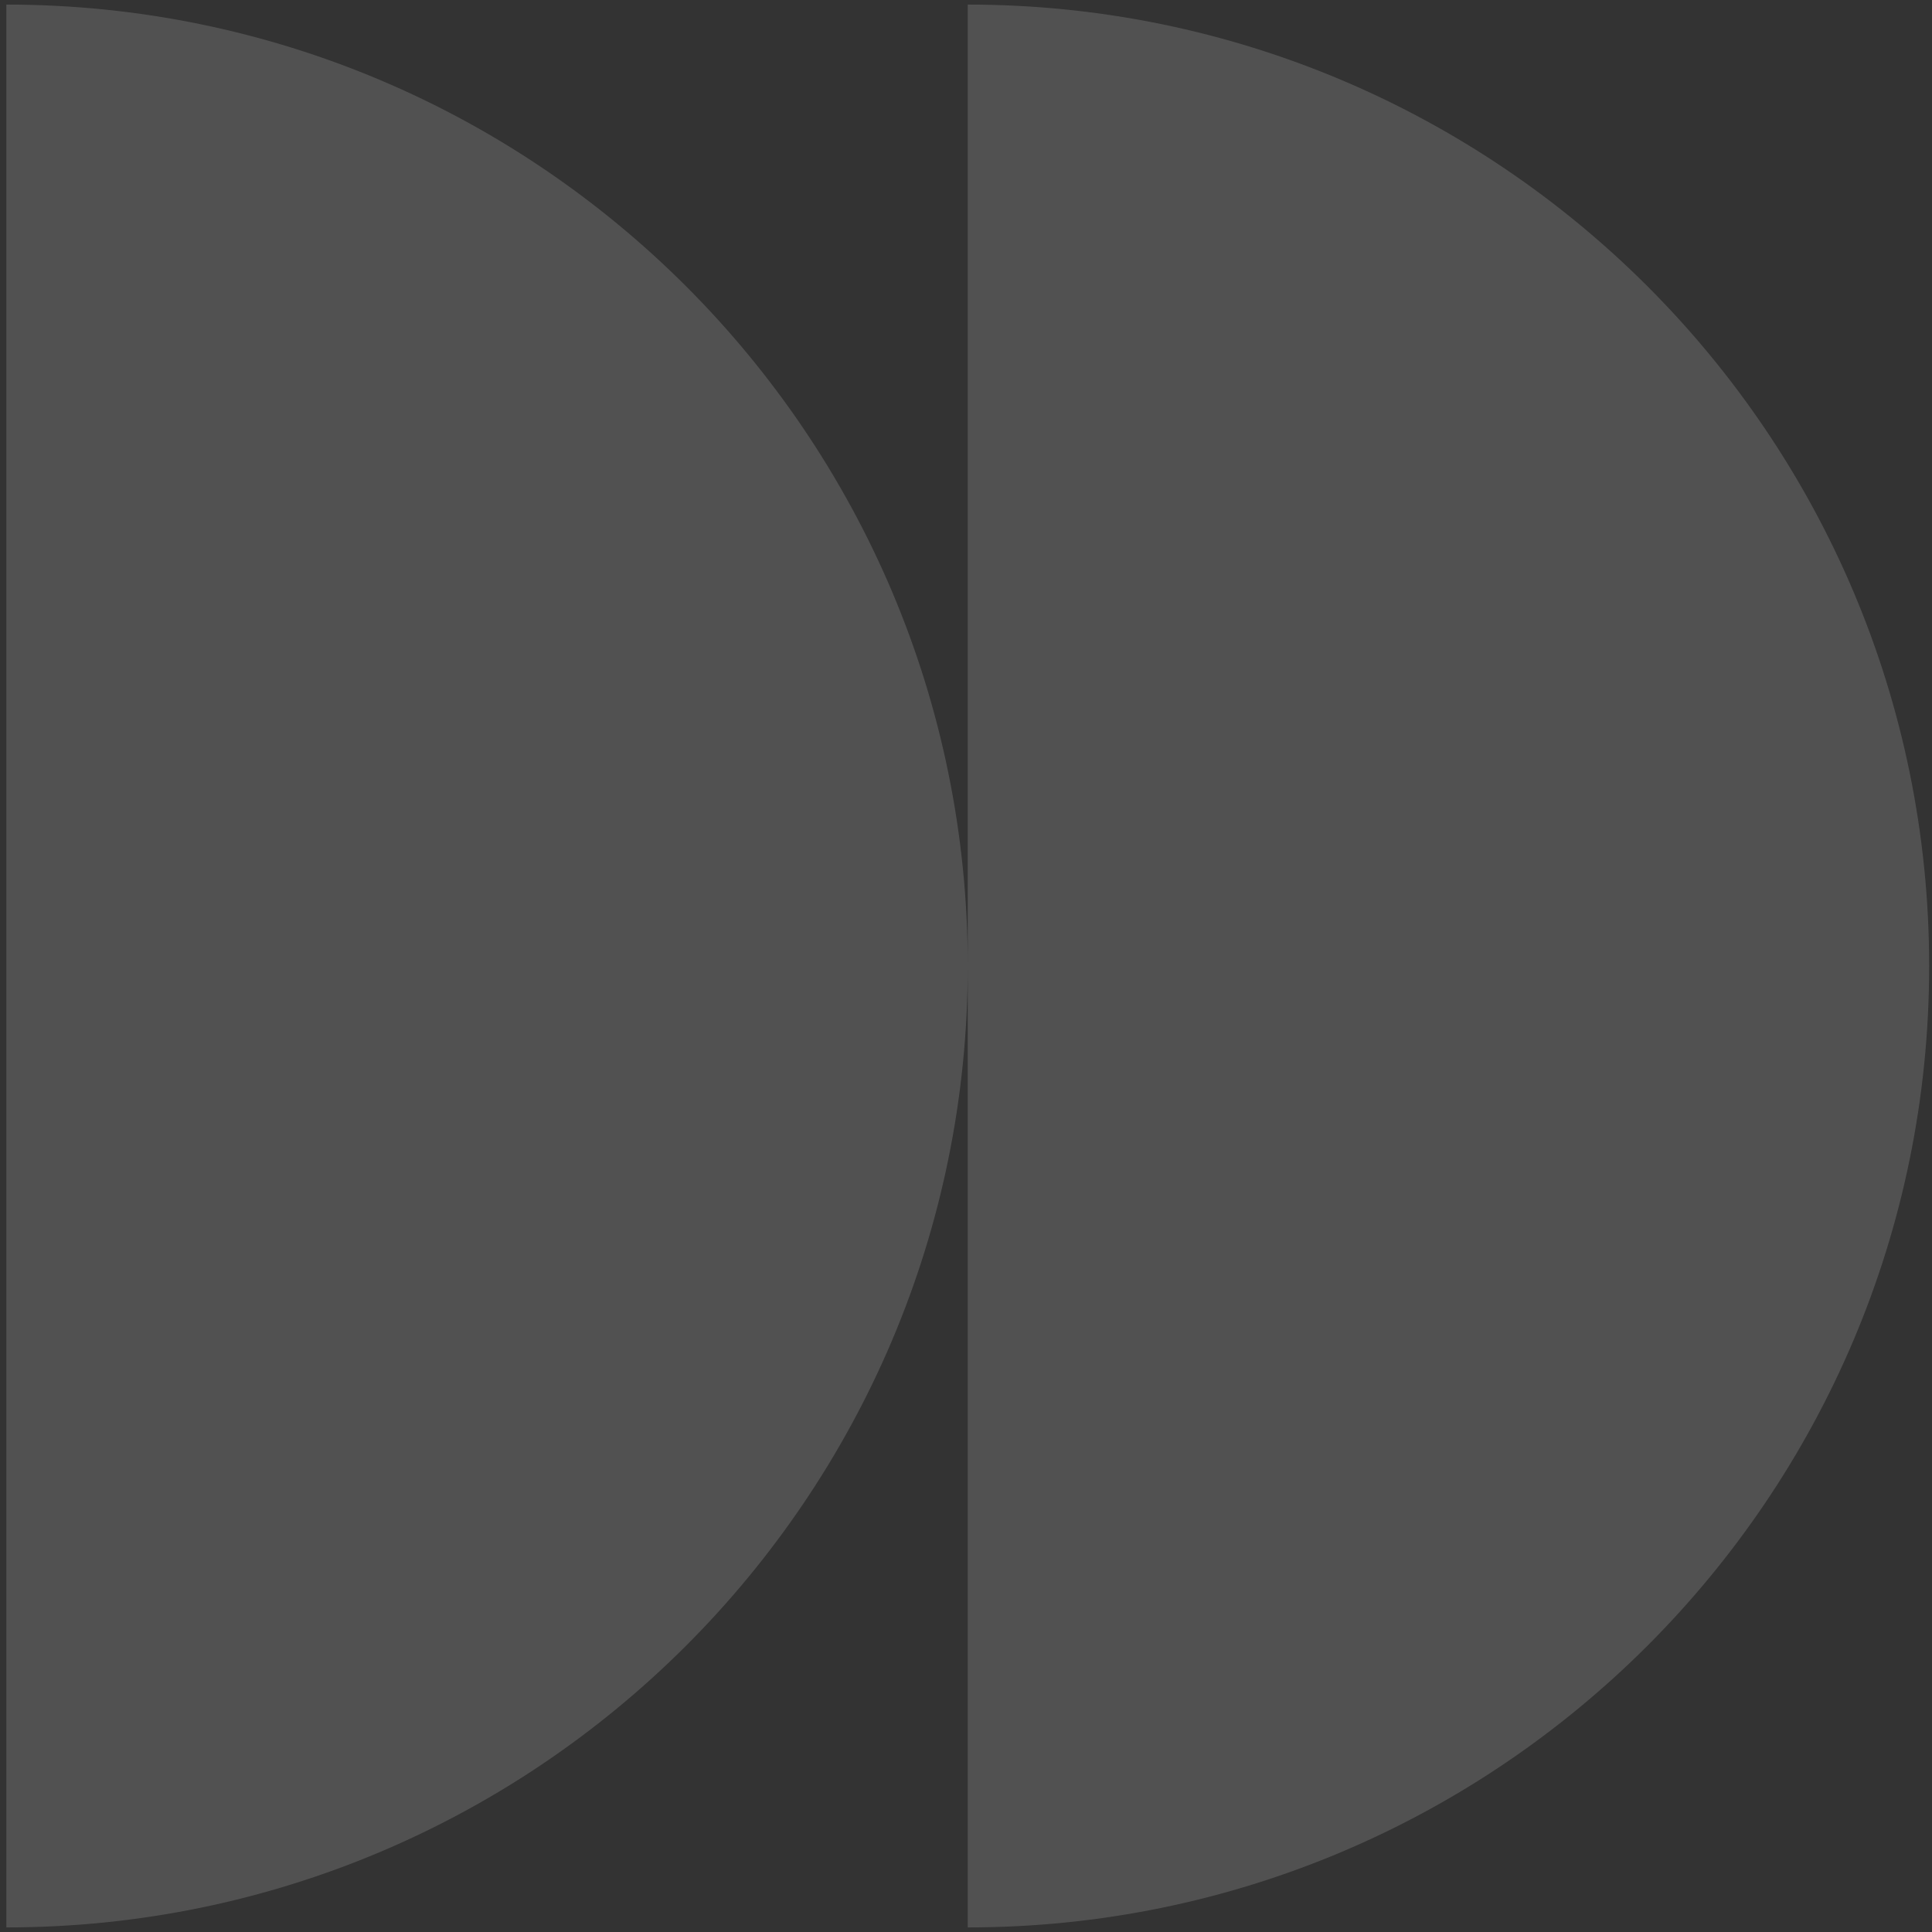 <svg xmlns="http://www.w3.org/2000/svg" width="80" height="80" viewBox="0 0 80 80" fill="none"><rect x="0" y="0" width="80" height="80" fill="#333333" stroke="none"/><path d="M40.073 79.81L40.073 0.19C62.048 0.19 79.882 18.025 79.882 40C79.882 61.975 62.048 79.81 40.073 79.81Z" fill="white" fill-opacity="0.15"></path><path d="M0.263 79.81L0.263 0.19C22.238 0.19 40.073 18.025 40.073 40C40.073 61.975 22.238 79.81 0.263 79.81Z" fill="white" fill-opacity="0.15"></path></svg>